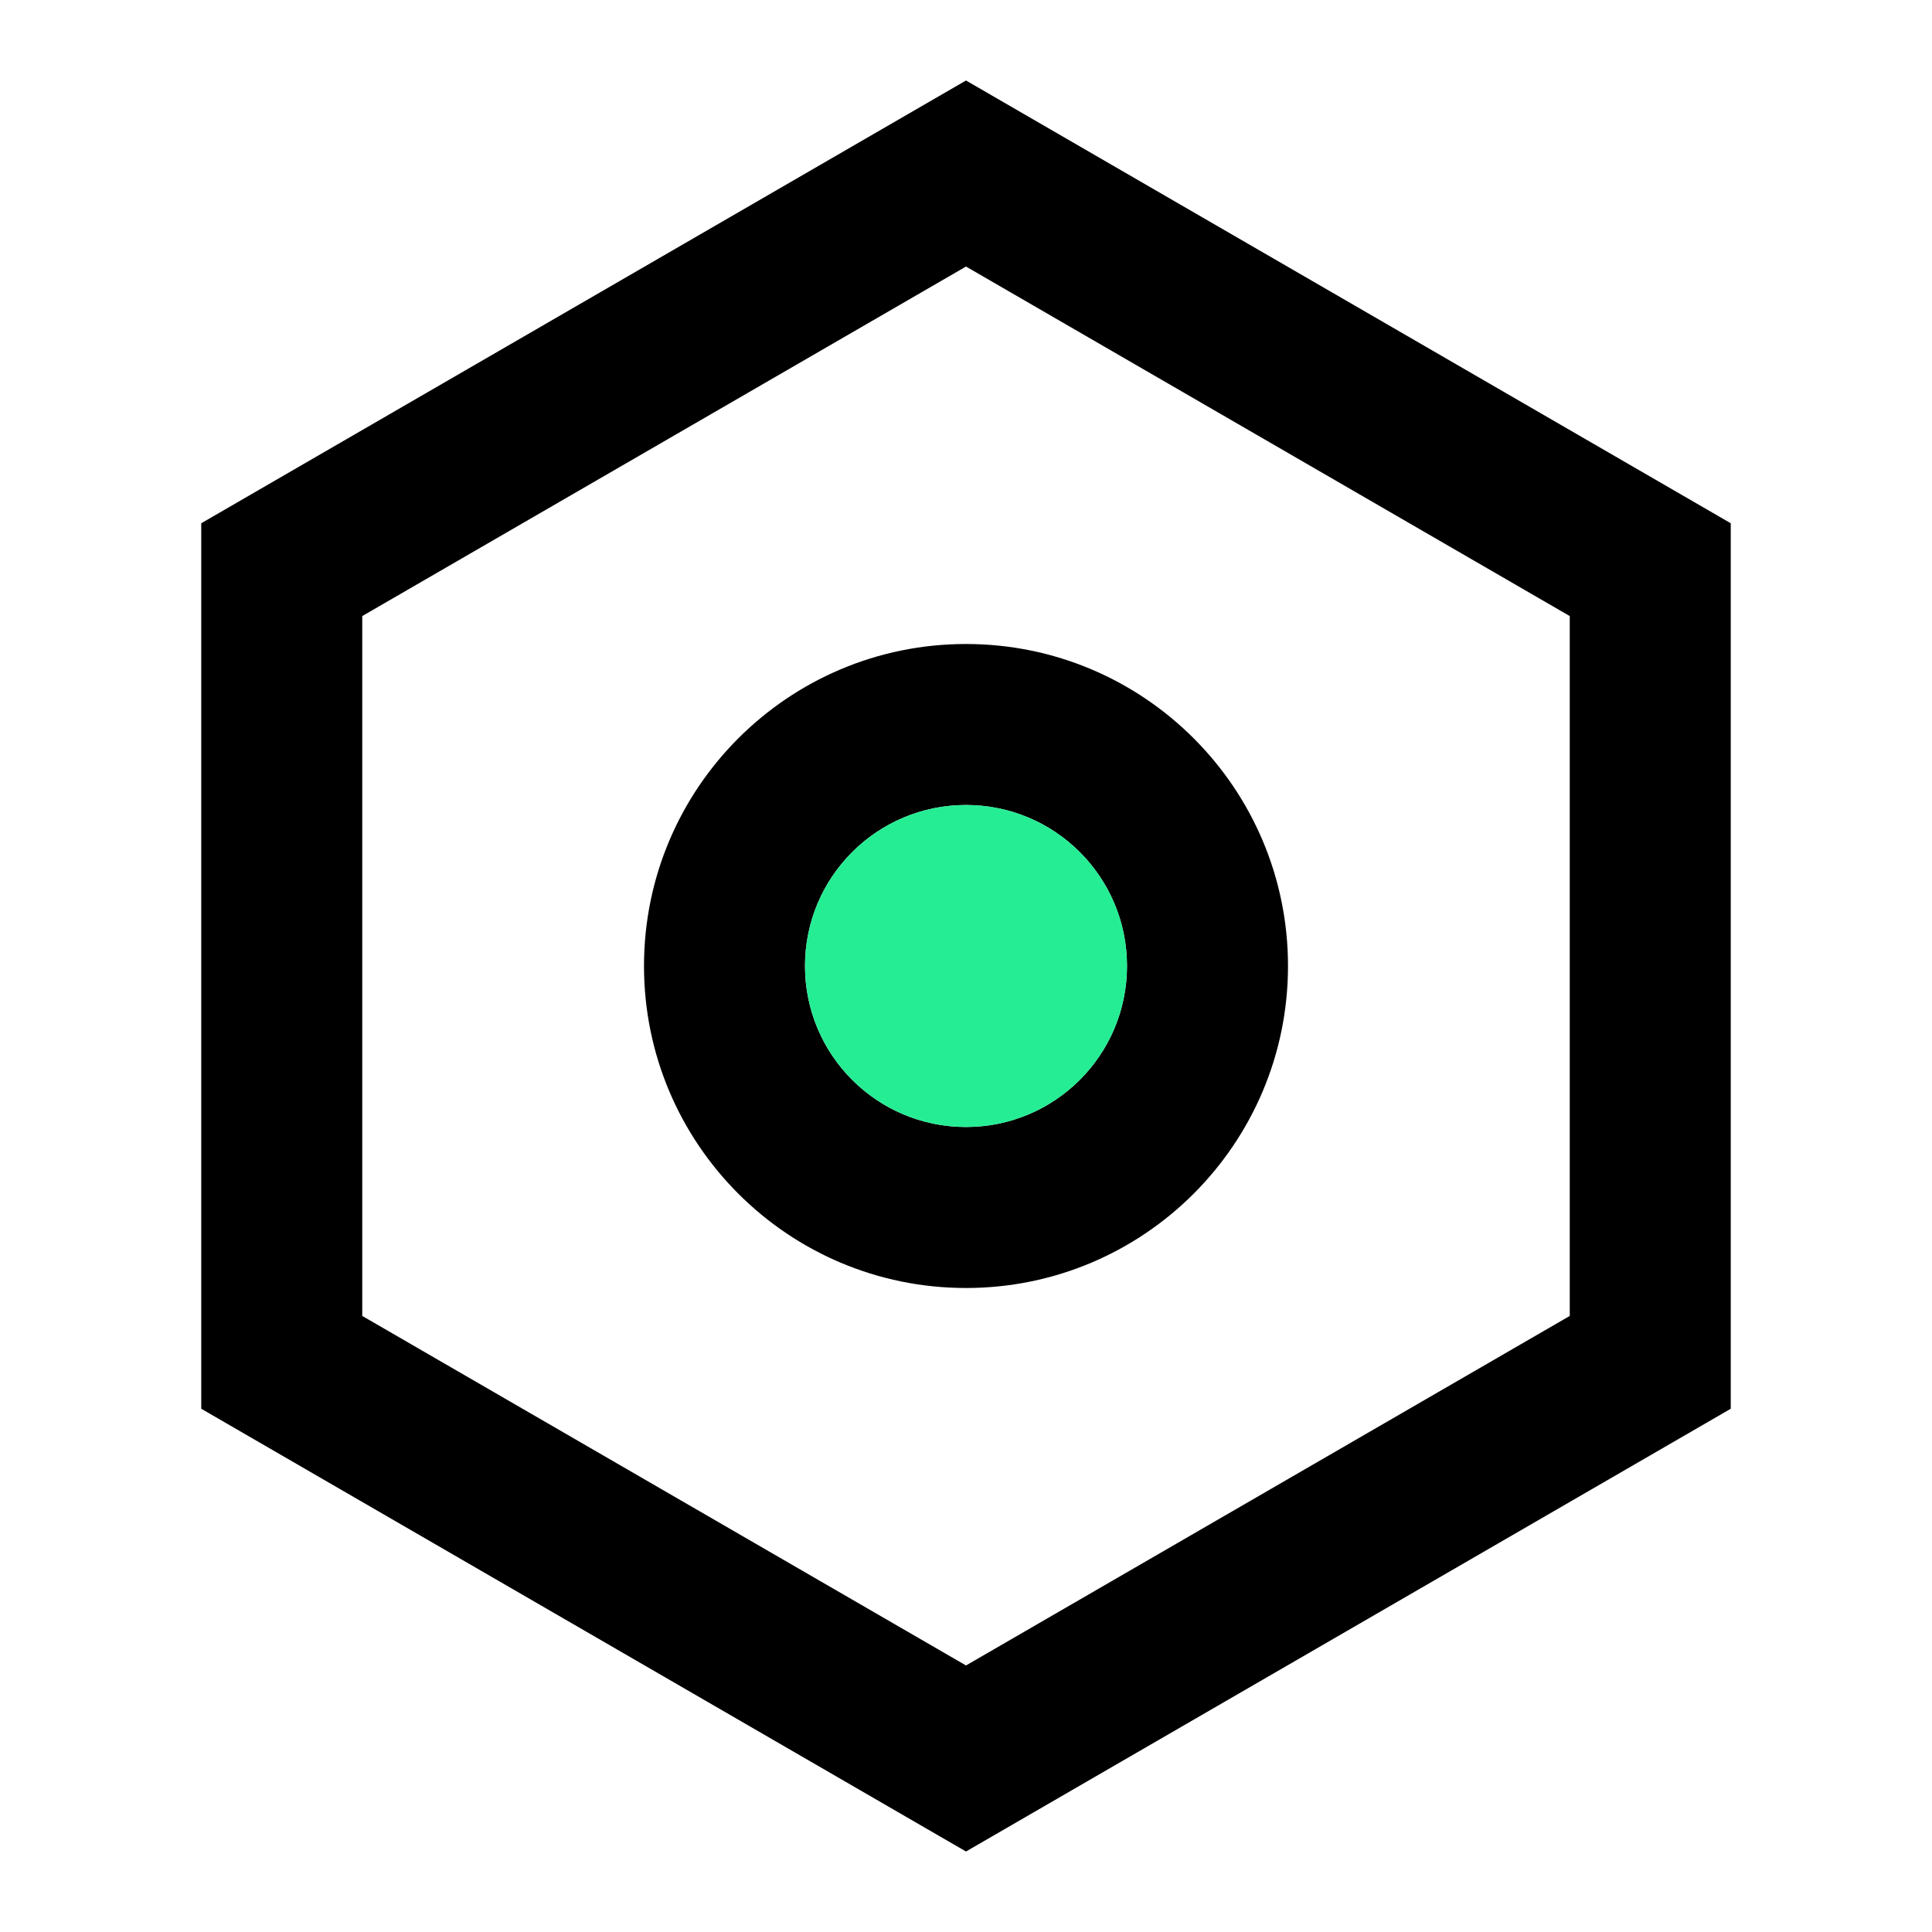 <?xml version="1.0" encoding="UTF-8"?>
<svg width="24px" height="24px" viewBox="0 0 24 24" version="1.1" xmlns="http://www.w3.org/2000/svg" xmlns:xlink="http://www.w3.org/1999/xlink">
    <title>settings-line</title>
    <g id="Page-1" stroke="none" stroke-width="1" fill="none" fill-rule="evenodd">
        <g id="settings-line">
            <polygon id="Path" points="0 0 24 0 24 24 0 24"></polygon>
            <path d="M12,1 L21.5,6.5 L21.5,17.5 L12,23 L2.5,17.5 L2.5,6.5 L12,1 Z M12,3.311 L4.5,7.653 L4.5,16.347 L12,20.689 L19.5,16.347 L19.5,7.653 L12,3.311 Z M12,16 C9.791,16 8,14.209 8,12 C8,9.791 9.791,8 12,8 C14.209,8 16,9.791 16,12 C16,14.209 14.209,16 12,16 Z M12,14 C13.105,14 14,13.105 14,12 C14,10.895 13.105,10 12,10 C10.895,10 10,10.895 10,12 C10,13.105 10.895,14 12,14 Z" id="Shape" fill="#000000" fill-rule="nonzero"></path>
            <path d="M12,14 C13.105,14 14,13.105 14,12 C14,10.895 13.105,10 12,10 C10.895,10 10,10.895 10,12 C10,13.105 10.895,14 12,14 Z" id="Path" fill="#25ED94"></path>
        </g>
    </g>
</svg>
